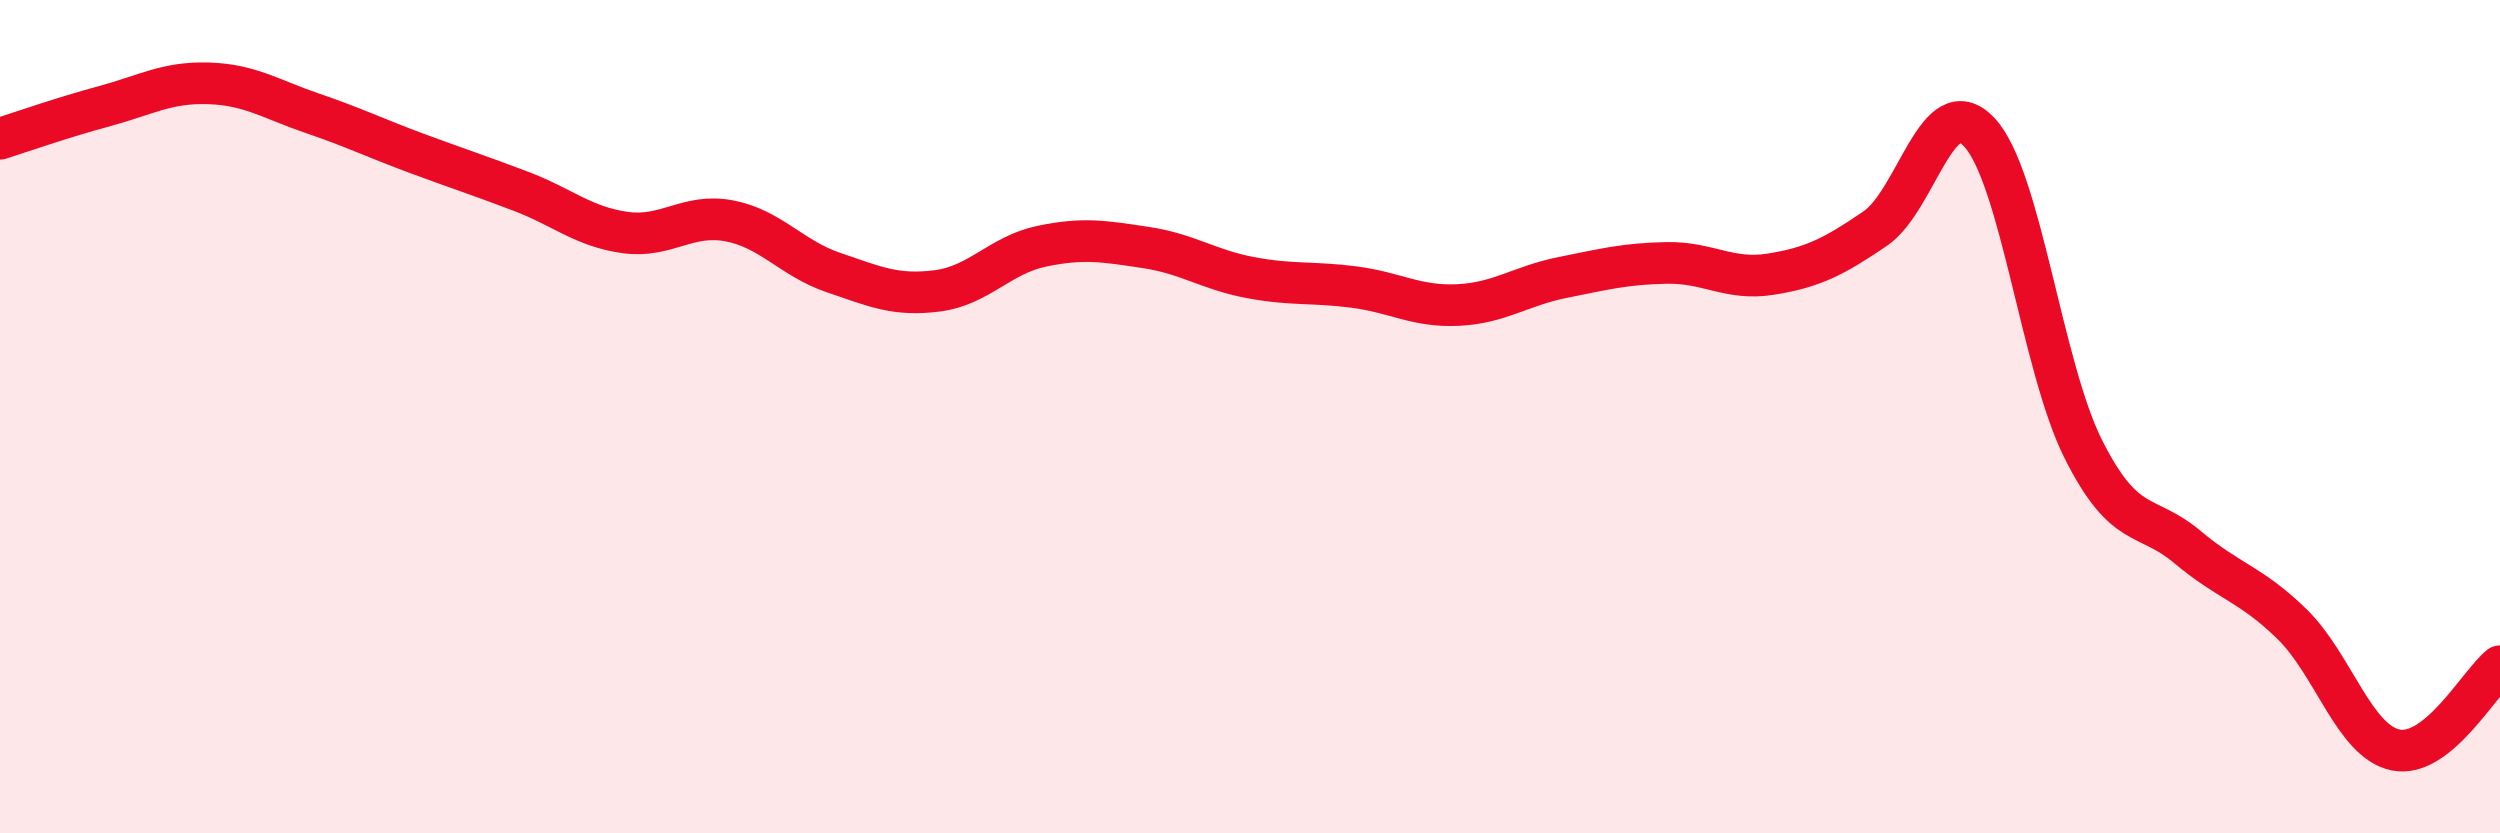 
    <svg width="60" height="20" viewBox="0 0 60 20" xmlns="http://www.w3.org/2000/svg">
      <path
        d="M 0,3.33 C 0.5,3.17 1.5,2.82 2.5,2.55 C 3.5,2.28 4,1.97 5,2 C 6,2.03 6.5,2.38 7.5,2.72 C 8.5,3.06 9,3.31 10,3.68 C 11,4.05 11.5,4.21 12.5,4.59 C 13.5,4.97 14,5.44 15,5.58 C 16,5.72 16.5,5.11 17.5,5.3 C 18.5,5.49 19,6.2 20,6.54 C 21,6.88 21.5,7.11 22.5,6.98 C 23.5,6.85 24,6.12 25,5.91 C 26,5.7 26.5,5.79 27.5,5.94 C 28.5,6.09 29,6.47 30,6.66 C 31,6.85 31.5,6.76 32.5,6.89 C 33.5,7.02 34,7.37 35,7.32 C 36,7.27 36.5,6.86 37.5,6.66 C 38.5,6.46 39,6.33 40,6.31 C 41,6.29 41.5,6.74 42.5,6.58 C 43.5,6.42 44,6.17 45,5.49 C 46,4.81 46.5,2.11 47.5,3.17 C 48.5,4.23 49,8.79 50,10.78 C 51,12.77 51.5,12.29 52.5,13.13 C 53.5,13.97 54,14 55,14.97 C 56,15.94 56.5,17.8 57.5,18 C 58.5,18.2 59.5,16.39 60,15.99L60 20L0 20Z"
        fill="#EB0A25"
        opacity="0.1"
        stroke-linecap="round"
        stroke-linejoin="round"
      />
      <path
        d="M 0,3.33 C 0.5,3.17 1.5,2.82 2.5,2.55 C 3.5,2.28 4,1.97 5,2 C 6,2.03 6.5,2.38 7.5,2.72 C 8.5,3.06 9,3.31 10,3.68 C 11,4.05 11.5,4.21 12.5,4.59 C 13.5,4.97 14,5.44 15,5.58 C 16,5.72 16.5,5.11 17.5,5.3 C 18.5,5.49 19,6.2 20,6.54 C 21,6.88 21.5,7.11 22.5,6.98 C 23.5,6.85 24,6.12 25,5.91 C 26,5.7 26.5,5.79 27.5,5.94 C 28.5,6.09 29,6.47 30,6.66 C 31,6.85 31.5,6.76 32.5,6.89 C 33.5,7.02 34,7.37 35,7.32 C 36,7.27 36.5,6.86 37.5,6.66 C 38.5,6.46 39,6.33 40,6.31 C 41,6.29 41.5,6.74 42.5,6.58 C 43.5,6.42 44,6.17 45,5.49 C 46,4.81 46.5,2.11 47.5,3.17 C 48.5,4.23 49,8.79 50,10.78 C 51,12.77 51.5,12.29 52.5,13.13 C 53.5,13.97 54,14 55,14.97 C 56,15.94 56.5,17.8 57.5,18 C 58.5,18.2 59.5,16.39 60,15.99"
        stroke="#EB0A25"
        stroke-width="1"
        fill="none"
        stroke-linecap="round"
        stroke-linejoin="round"
      />
    </svg>
  